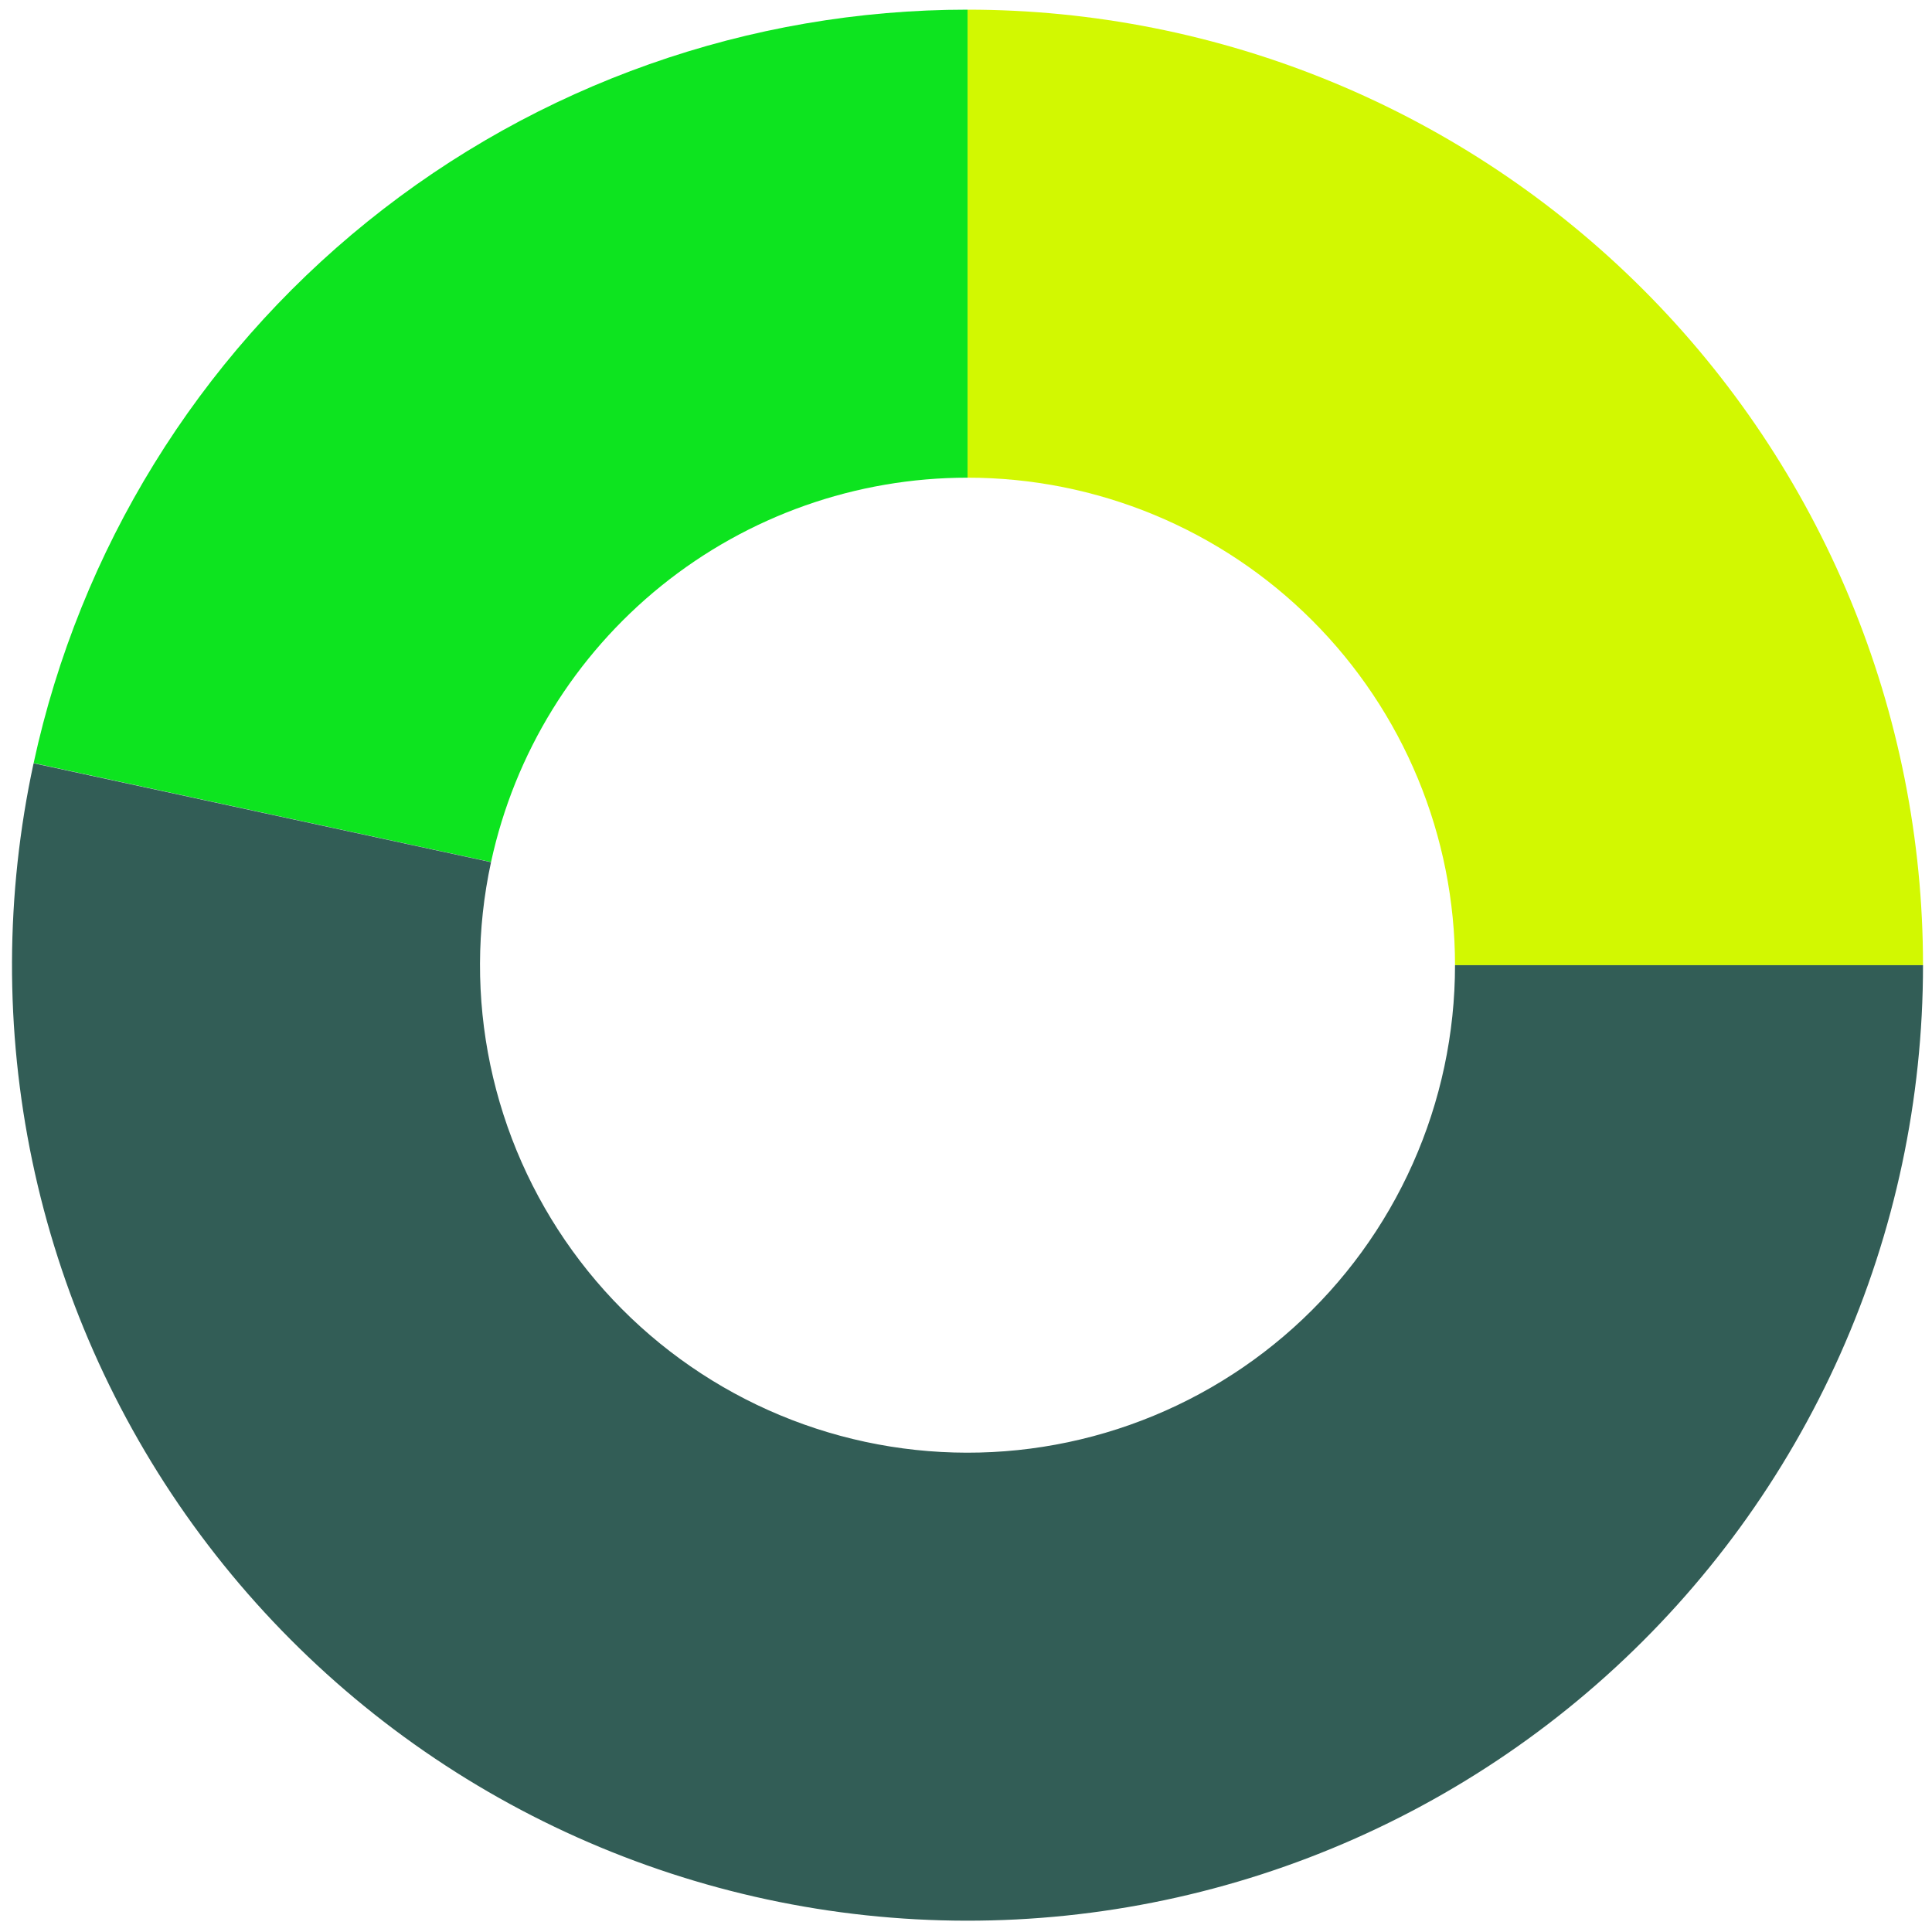 <svg width="86" height="86" viewBox="0 0 86 86" fill="none" xmlns="http://www.w3.org/2000/svg">
<path d="M85.6 42.963C85.6 37.378 84.5 31.847 82.363 26.687C80.225 21.526 77.092 16.838 73.143 12.888C69.193 8.938 64.504 5.805 59.344 3.668C54.184 1.531 48.653 0.43 43.067 0.43L43.068 21.263C45.917 21.263 48.739 21.824 51.372 22.915C54.005 24.005 56.397 25.604 58.412 27.619C60.427 29.634 62.026 32.026 63.116 34.659C64.207 37.292 64.768 40.114 64.768 42.963H85.6Z" fill="#D2F801"/>
<path d="M43.068 0.43C33.35 0.43 23.925 3.758 16.362 9.86C8.798 15.961 3.552 24.469 1.497 33.967L21.858 38.373C22.907 33.527 25.583 29.187 29.442 26.073C33.301 22.96 38.109 21.263 43.068 21.263V0.43Z" fill="#0DE41F"/>
<path d="M85.6 42.963C85.6 48.93 84.345 54.83 81.916 60.28C79.487 65.73 75.938 70.608 71.5 74.596C67.062 78.585 61.835 81.595 56.158 83.432C50.481 85.268 44.481 85.89 38.548 85.256C32.615 84.622 26.882 82.746 21.721 79.752C16.56 76.757 12.087 72.71 8.592 67.874C5.098 63.037 2.66 57.52 1.437 51.68C0.214 45.84 0.234 39.808 1.495 33.975L21.857 38.378C21.213 41.353 21.203 44.431 21.827 47.411C22.451 50.39 23.695 53.205 25.478 55.673C27.261 58.141 29.543 60.205 32.176 61.733C34.809 63.261 37.734 64.218 40.762 64.541C43.789 64.865 46.85 64.548 49.746 63.611C52.643 62.674 55.31 61.138 57.574 59.103C59.838 57.068 61.649 54.579 62.888 51.798C64.128 49.018 64.768 46.008 64.768 42.963H85.6Z" fill="#325D56"/>
</svg>
